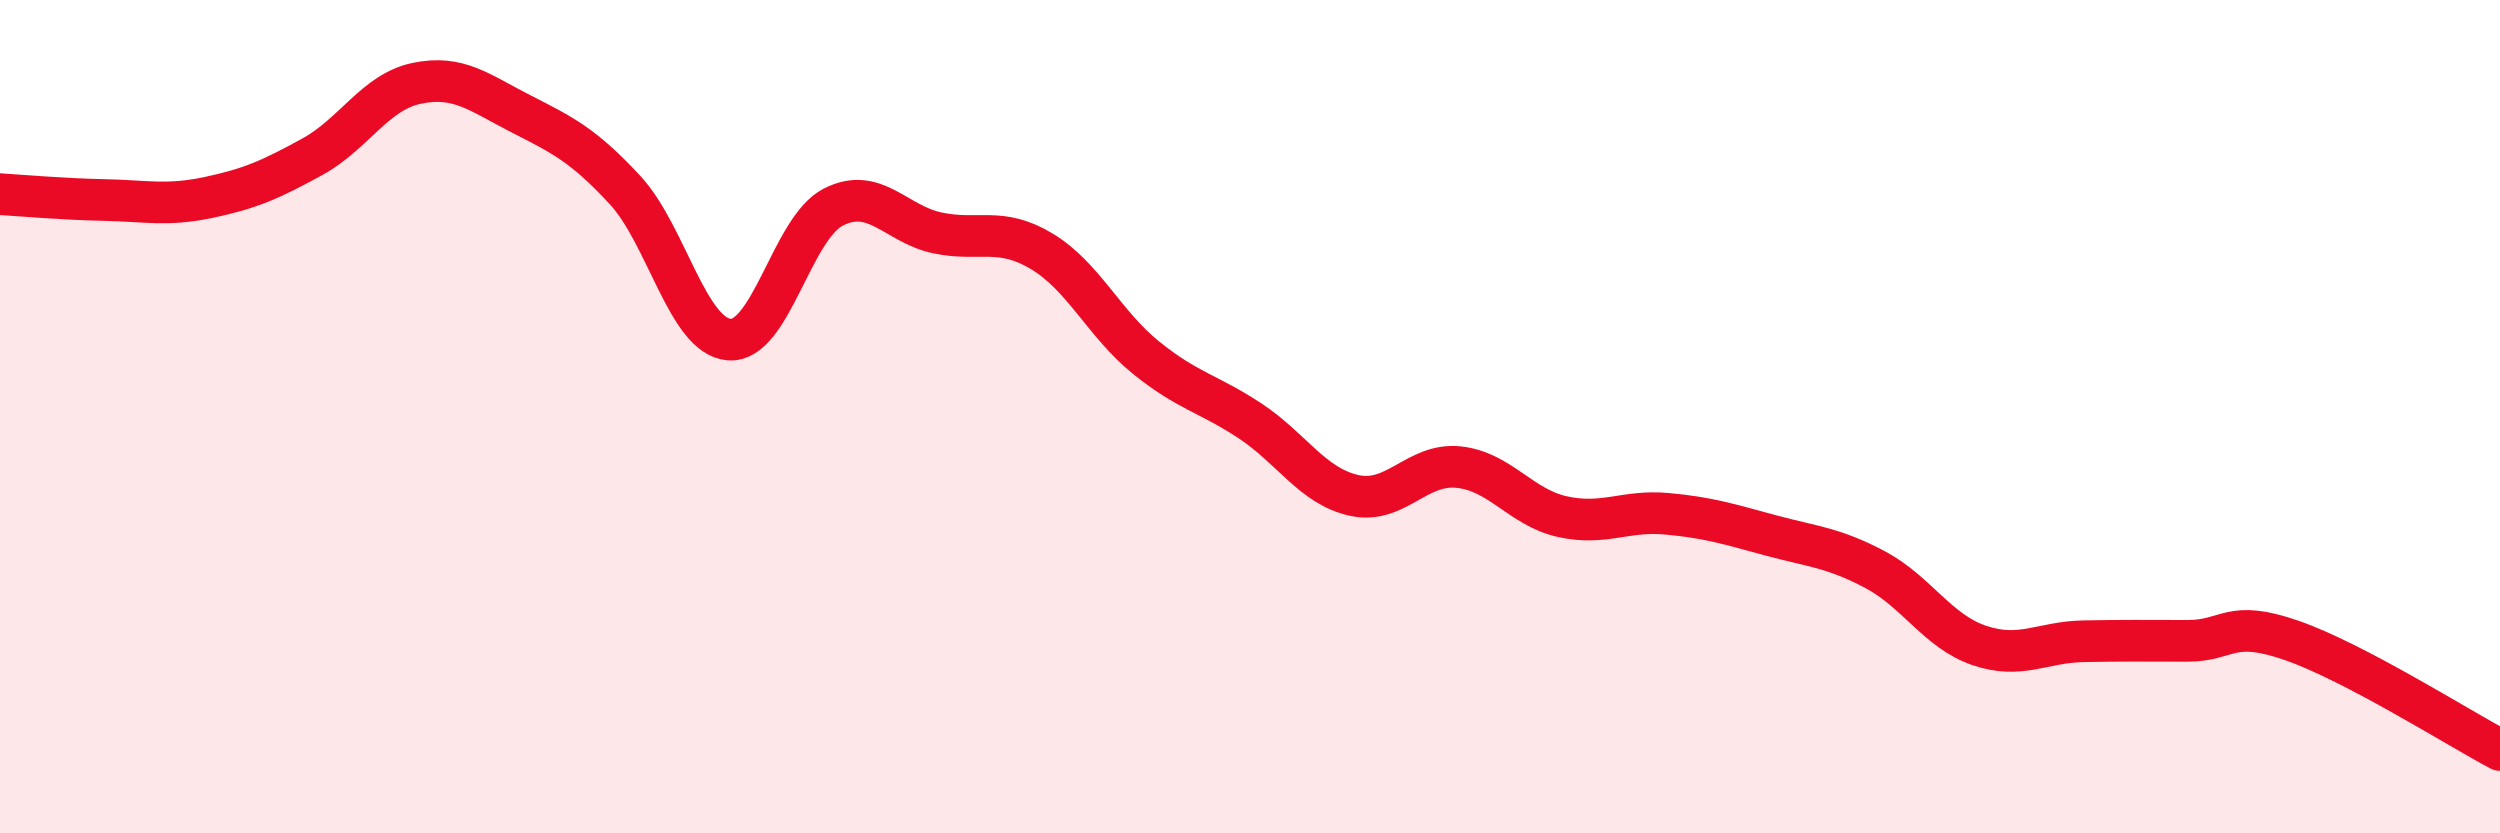 
    <svg width="60" height="20" viewBox="0 0 60 20" xmlns="http://www.w3.org/2000/svg">
      <path
        d="M 0,4.66 C 0.5,4.69 1.5,4.78 2.5,4.8 C 3.5,4.82 4,4.95 5,4.74 C 6,4.53 6.5,4.31 7.5,3.76 C 8.5,3.21 9,2.21 10,2 C 11,1.79 11.5,2.22 12.5,2.73 C 13.5,3.24 14,3.48 15,4.56 C 16,5.64 16.5,8.07 17.5,8.15 C 18.5,8.23 19,5.48 20,4.97 C 21,4.46 21.5,5.38 22.5,5.59 C 23.5,5.8 24,5.43 25,6.03 C 26,6.63 26.5,7.77 27.5,8.58 C 28.5,9.39 29,9.44 30,10.1 C 31,10.76 31.5,11.67 32.5,11.89 C 33.5,12.11 34,11.11 35,11.21 C 36,11.31 36.5,12.18 37.5,12.4 C 38.5,12.62 39,12.24 40,12.33 C 41,12.42 41.5,12.58 42.5,12.85 C 43.5,13.12 44,13.14 45,13.67 C 46,14.2 46.5,15.15 47.5,15.49 C 48.5,15.83 49,15.41 50,15.39 C 51,15.37 51.5,15.38 52.5,15.38 C 53.5,15.38 53.5,14.85 55,15.37 C 56.5,15.89 59,17.47 60,18L60 20L0 20Z"
        fill="#EB0A25"
        opacity="0.1"
        stroke-linecap="round"
        stroke-linejoin="round"
      />
      <path
        d="M 0,4.66 C 0.5,4.69 1.5,4.78 2.5,4.8 C 3.5,4.82 4,4.95 5,4.74 C 6,4.53 6.5,4.31 7.5,3.76 C 8.5,3.21 9,2.21 10,2 C 11,1.79 11.5,2.22 12.5,2.73 C 13.5,3.24 14,3.48 15,4.56 C 16,5.64 16.5,8.07 17.5,8.15 C 18.5,8.23 19,5.48 20,4.97 C 21,4.46 21.5,5.38 22.5,5.59 C 23.5,5.8 24,5.43 25,6.03 C 26,6.63 26.5,7.77 27.5,8.58 C 28.5,9.39 29,9.44 30,10.1 C 31,10.76 31.5,11.67 32.5,11.89 C 33.5,12.11 34,11.11 35,11.21 C 36,11.31 36.5,12.18 37.5,12.4 C 38.5,12.62 39,12.24 40,12.33 C 41,12.42 41.5,12.58 42.5,12.85 C 43.5,13.12 44,13.14 45,13.67 C 46,14.2 46.5,15.15 47.5,15.49 C 48.5,15.83 49,15.41 50,15.39 C 51,15.37 51.5,15.38 52.5,15.38 C 53.5,15.38 53.5,14.85 55,15.37 C 56.5,15.89 59,17.47 60,18"
        stroke="#EB0A25"
        stroke-width="1"
        fill="none"
        stroke-linecap="round"
        stroke-linejoin="round"
      />
    </svg>
  